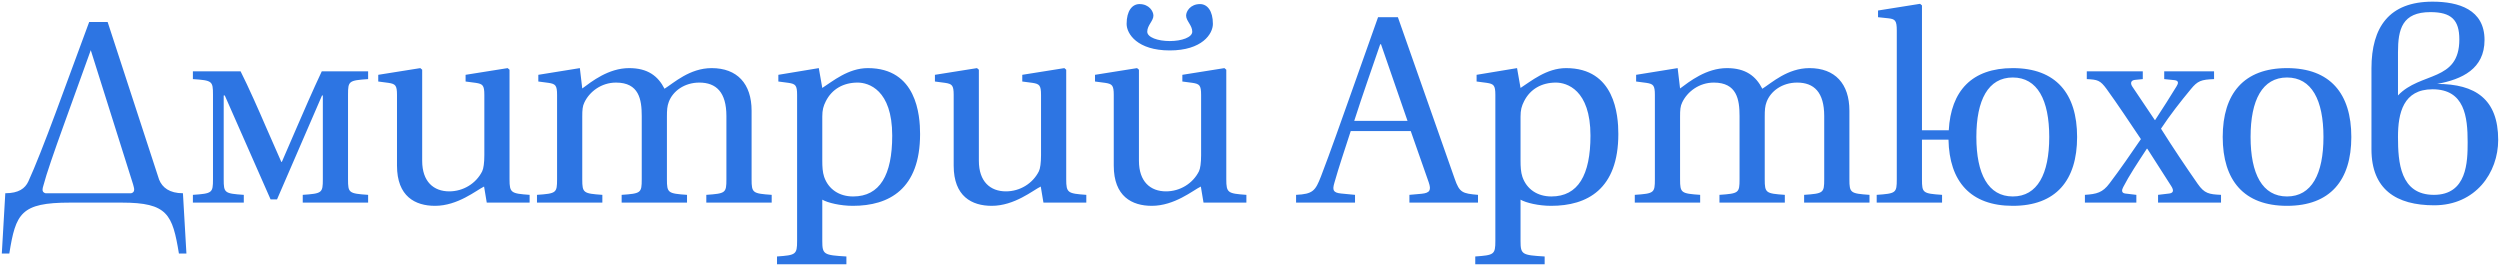 <?xml version="1.0" encoding="UTF-8"?> <svg xmlns="http://www.w3.org/2000/svg" width="915" height="97" viewBox="0 0 915 97" fill="none"><path d="M0.663 92.79L1.938 70.726C6.842 70.726 9.195 68.961 10.372 66.411C12.725 61.312 16.55 51.603 20.472 41.013L32.632 8.063H39.399L58.227 65.725C59.404 68.667 62.052 70.726 66.955 70.726L68.23 92.79H65.484C63.13 78.473 61.365 74.158 44.596 74.158H25.572C7.626 74.158 5.763 78.081 3.409 92.79H0.663ZM15.863 67.98C15.667 68.569 15.569 69.059 15.569 69.451C15.569 70.04 15.863 70.53 16.648 70.726H48.028C48.813 70.53 49.107 70.04 49.107 69.353C49.107 68.863 48.911 68.274 48.715 67.49L33.221 18.36L23.316 45.818C19.884 55.33 16.942 63.763 15.863 67.98ZM70.598 74.158V71.314C77.658 70.824 77.953 70.628 77.953 65.627V34.638C77.953 29.637 77.658 29.441 70.598 28.951V26.107H88.053C90.799 31.5 94.918 40.816 97.271 46.308L102.959 59.252H103.155L108.843 46.112C110.706 41.797 114.53 32.971 117.767 26.107H134.732V28.951C127.671 29.441 127.377 29.637 127.377 34.638V65.627C127.377 70.628 127.671 70.824 134.732 71.314V74.158H110.804V71.314C117.865 70.824 118.159 70.628 118.159 65.627V34.933H117.865L101.39 72.981H99.036L82.267 34.933H81.875V65.627C81.875 70.628 82.169 70.824 89.23 71.314V74.158H70.598ZM138.436 29.833V27.382L153.832 24.93L154.518 25.518V34.638V58.86C154.518 66.509 158.735 70.04 164.423 70.04C169.522 70.04 174.229 67.196 176.485 62.685C176.975 61.704 177.269 59.547 177.269 56.801V34.736C177.269 31.206 176.681 30.716 174.131 30.324L170.405 29.833V27.382L185.801 24.93L186.487 25.518V34.344V65.627C186.487 70.628 187.076 70.824 193.842 71.314V74.158H178.152L177.171 68.274C174.327 69.647 167.561 75.335 159.225 75.335C151.969 75.335 145.3 71.903 145.3 60.625V34.736C145.3 31.206 144.712 30.716 142.162 30.324L138.436 29.833ZM196.533 74.158V71.314C203.594 70.824 203.888 70.628 203.888 65.627V34.736C203.888 31.206 203.3 30.716 200.75 30.324L197.024 29.833V27.382L212.224 24.93L213.106 32.383C216.538 29.833 222.716 24.93 230.267 24.93C237.132 24.93 240.858 27.872 243.212 32.481C246.644 30.324 252.43 24.93 260.471 24.93C269.787 24.93 275.083 30.618 275.083 40.522V65.627C275.083 70.628 275.475 70.824 282.437 71.314V74.158H258.51V71.314C265.57 70.824 265.865 70.628 265.865 65.627V42.483C265.865 33.756 262.138 30.226 255.96 30.226C250.469 30.226 246.252 33.364 244.781 37.286C244.192 38.855 244.094 40.228 244.094 42.68V65.627C244.094 70.628 244.487 70.824 251.449 71.314V74.158H227.522V71.314C234.582 70.824 234.876 70.628 234.876 65.627V42.483C234.876 36.404 233.896 30.226 225.462 30.226C220.069 30.226 215.754 33.56 213.891 37.482C213.204 38.855 213.106 40.228 213.106 42.68V65.627C213.106 70.628 213.498 70.824 220.461 71.314V74.158H196.533ZM284.384 93.869C291.249 93.379 291.739 93.183 291.739 88.181V34.736C291.739 31.206 291.151 30.716 288.601 30.324L284.875 29.833V27.382L299.682 24.93L300.957 32.187C304.782 29.735 310.469 24.93 317.628 24.93C335.476 24.93 336.75 42.091 336.75 49.054C336.75 69.255 325.375 75.335 312.136 75.335C307.625 75.335 303.016 74.256 300.957 73.079V88.181C300.957 93.183 301.545 93.379 309.783 93.869V96.713H284.384V93.869ZM300.957 58.762C300.957 61.018 301.055 62.979 301.643 64.744C303.212 69.255 307.135 71.903 312.234 71.903C322.041 71.903 326.552 64.058 326.552 49.642C326.552 32.775 317.824 30.226 313.901 30.226C308.704 30.226 304.487 32.579 302.232 37.09C301.349 38.855 300.957 40.228 300.957 42.68V58.762ZM342.183 29.833V27.382L357.579 24.93L358.265 25.518V34.638V58.86C358.265 66.509 362.482 70.04 368.17 70.04C373.269 70.04 377.976 67.196 380.232 62.685C380.722 61.704 381.016 59.547 381.016 56.801V34.736C381.016 31.206 380.428 30.716 377.878 30.324L374.152 29.833V27.382L389.548 24.93L390.234 25.518V34.344V65.627C390.234 70.628 390.823 70.824 397.589 71.314V74.158H381.899L380.918 68.274C378.074 69.647 371.308 75.335 362.973 75.335C355.716 75.335 349.047 71.903 349.047 60.625V34.736C349.047 31.206 348.459 30.716 345.909 30.324L342.183 29.833ZM412.342 8.749C412.342 3.944 414.402 1.493 417.05 1.493C420.58 1.493 422.149 4.14 422.149 5.71C422.149 7.671 419.893 9.24 419.893 11.593C419.893 13.653 423.718 15.026 428.131 15.026C432.544 15.026 436.368 13.653 436.368 11.593C436.368 9.24 434.113 7.671 434.113 5.71C434.113 4.14 435.682 1.493 439.212 1.493C441.86 1.493 443.919 3.944 443.919 8.749C443.919 12.378 439.997 18.458 428.131 18.458C416.265 18.458 412.342 12.378 412.342 8.749ZM400.771 29.833V27.382L416.167 24.93L416.853 25.518V58.86C416.853 66.509 421.07 70.04 426.758 70.04C431.857 70.04 436.564 67.196 438.82 62.685C439.31 61.704 439.604 59.547 439.604 56.801V34.736C439.604 31.206 439.016 30.716 436.466 30.324L432.74 29.833V27.382L448.136 24.93L448.822 25.518V65.627C448.822 70.628 449.411 70.824 456.177 71.314V74.158H440.487L439.506 68.274C436.662 69.647 429.896 75.335 421.56 75.335C414.304 75.335 407.635 71.903 407.635 60.625V34.736C407.635 31.206 407.047 30.716 404.497 30.324L400.771 29.833ZM474.363 74.158V71.314C480.541 71.02 481.423 69.843 483.483 64.548C486.915 55.624 491.033 43.856 494.073 35.325L504.37 6.298H511.627L532.416 65.43C534.182 70.53 535.26 70.824 540.948 71.314V74.158H515.844V71.314L520.257 70.922C523.395 70.628 523.885 69.549 522.904 66.705L516.334 47.975H494.368C492.112 54.938 490.053 61.018 488.386 66.901C487.601 69.549 487.895 70.53 490.837 70.824L495.937 71.314V74.158H474.363ZM495.642 44.249H515.157L505.449 16.202H505.155C502.213 24.832 498.781 34.442 495.642 44.249ZM539.944 93.869C546.809 93.379 547.299 93.183 547.299 88.181V34.736C547.299 31.206 546.711 30.716 544.161 30.324L540.435 29.833V27.382L555.242 24.93L556.517 32.187C560.342 29.735 566.029 24.93 573.188 24.93C591.036 24.93 592.311 42.091 592.311 49.054C592.311 69.255 580.935 75.335 567.697 75.335C563.186 75.335 558.577 74.256 556.517 73.079V88.181C556.517 93.183 557.106 93.379 565.343 93.869V96.713H539.944V93.869ZM556.517 58.762C556.517 61.018 556.615 62.979 557.204 64.744C558.773 69.255 562.695 71.903 567.795 71.903C577.601 71.903 582.112 64.058 582.112 49.642C582.112 32.775 573.384 30.226 569.462 30.226C564.264 30.226 560.048 32.579 557.792 37.09C556.909 38.855 556.517 40.228 556.517 42.68V58.762ZM598.332 74.158V71.314C605.392 70.824 605.686 70.628 605.686 65.627V34.736C605.686 31.206 605.098 30.716 602.548 30.324L598.822 29.833V27.382L614.022 24.93L614.904 32.383C618.337 29.833 624.515 24.93 632.066 24.93C638.93 24.93 642.657 27.872 645.01 32.481C648.442 30.324 654.228 24.93 662.269 24.93C671.585 24.93 676.881 30.618 676.881 40.522V65.627C676.881 70.628 677.273 70.824 684.236 71.314V74.158H660.308V71.314C667.369 70.824 667.663 70.628 667.663 65.627V42.483C667.663 33.756 663.936 30.226 657.758 30.226C652.267 30.226 648.05 33.364 646.579 37.286C645.991 38.855 645.893 40.228 645.893 42.68V65.627C645.893 70.628 646.285 70.824 653.247 71.314V74.158H629.32V71.314C636.38 70.824 636.675 70.628 636.675 65.627V42.483C636.675 36.404 635.694 30.226 627.26 30.226C621.867 30.226 617.552 33.56 615.689 37.482C615.002 38.855 614.904 40.228 614.904 42.68V65.627C614.904 70.628 615.297 70.824 622.259 71.314V74.158H598.332ZM694.224 34.638V11.201C694.224 7.475 693.635 6.984 691.086 6.69L687.359 6.298V3.846L702.755 1.395L703.442 1.983V34.638V47.681H713.248C714.033 33.266 721.682 24.93 736.685 24.93C752.474 24.93 760.221 34.246 760.221 50.133C760.221 66.019 752.474 75.335 736.685 75.335C721.191 75.335 713.444 66.411 713.15 51.113H703.442V65.627C703.442 70.628 703.736 70.824 710.797 71.314V74.158H686.869V71.314C693.929 70.824 694.224 70.628 694.224 65.627V34.638ZM723.349 50.133C723.349 63.665 727.664 71.903 736.685 71.903C745.707 71.903 750.022 63.665 750.022 50.133C750.022 36.6 745.707 28.362 736.685 28.362C727.664 28.362 723.349 36.6 723.349 50.133ZM763.077 74.158V71.314C767.392 71.02 769.549 70.53 772.099 67.098C776.119 61.802 779.944 56.212 783.572 50.917C779.356 44.641 775.139 38.267 771.02 32.579C768.667 29.343 767.686 29.147 763.763 28.951V26.107H784.259V28.951L781.317 29.245C779.846 29.441 779.65 30.52 780.434 31.697L788.672 43.955H788.77C791.712 39.444 794.359 35.325 796.615 31.598C797.301 30.52 797.497 29.539 795.928 29.343L792.104 28.951V26.107H810.344V28.951C805.637 29.147 804.362 29.539 801.812 32.677C797.988 37.286 794.163 42.189 790.927 47.093C795.242 53.957 799.851 60.822 804.362 67.294C806.813 70.824 808.481 71.118 812.893 71.314V74.158H789.848V71.314L793.967 70.824C795.438 70.628 795.732 69.745 794.654 68.078L785.926 54.447H785.73C782.396 59.547 779.257 64.254 777.1 68.471C776.512 69.549 776.414 70.628 777.786 70.824L781.905 71.314V74.158H763.077ZM813.514 50.133C813.514 34.246 821.261 24.93 837.049 24.93C852.838 24.93 860.585 34.246 860.585 50.133C860.585 66.019 852.838 75.335 837.049 75.335C821.261 75.335 813.514 66.019 813.514 50.133ZM823.713 50.133C823.713 63.665 828.027 71.903 837.049 71.903C846.071 71.903 850.386 63.665 850.386 50.133C850.386 36.6 846.071 28.362 837.049 28.362C828.027 28.362 823.713 36.6 823.713 50.133ZM890.803 71.314C902.963 71.314 903.159 59.252 903.159 51.996C903.159 42.778 902.08 32.677 890.313 32.677C879.624 32.677 877.662 41.307 877.662 50.133C877.662 59.35 878.447 71.314 890.803 71.314ZM877.662 19.144V34.933C885.9 26.205 900.119 30.029 900.119 14.437C900.119 7.279 897.177 4.435 889.528 4.435C879.231 4.435 877.662 10.613 877.662 19.144ZM891.98 30.716C906.003 30.716 914.338 36.306 914.338 51.211C914.338 63.175 906.101 75.139 890.901 75.139C877.074 75.139 867.954 69.353 867.954 54.644V25.028C867.954 9.926 874.426 0.61 890.313 0.61C899.825 0.61 909.337 3.454 909.337 14.633C909.337 25.224 901.1 29.049 891.98 30.716Z" fill="#2D75E3"></path></svg> 